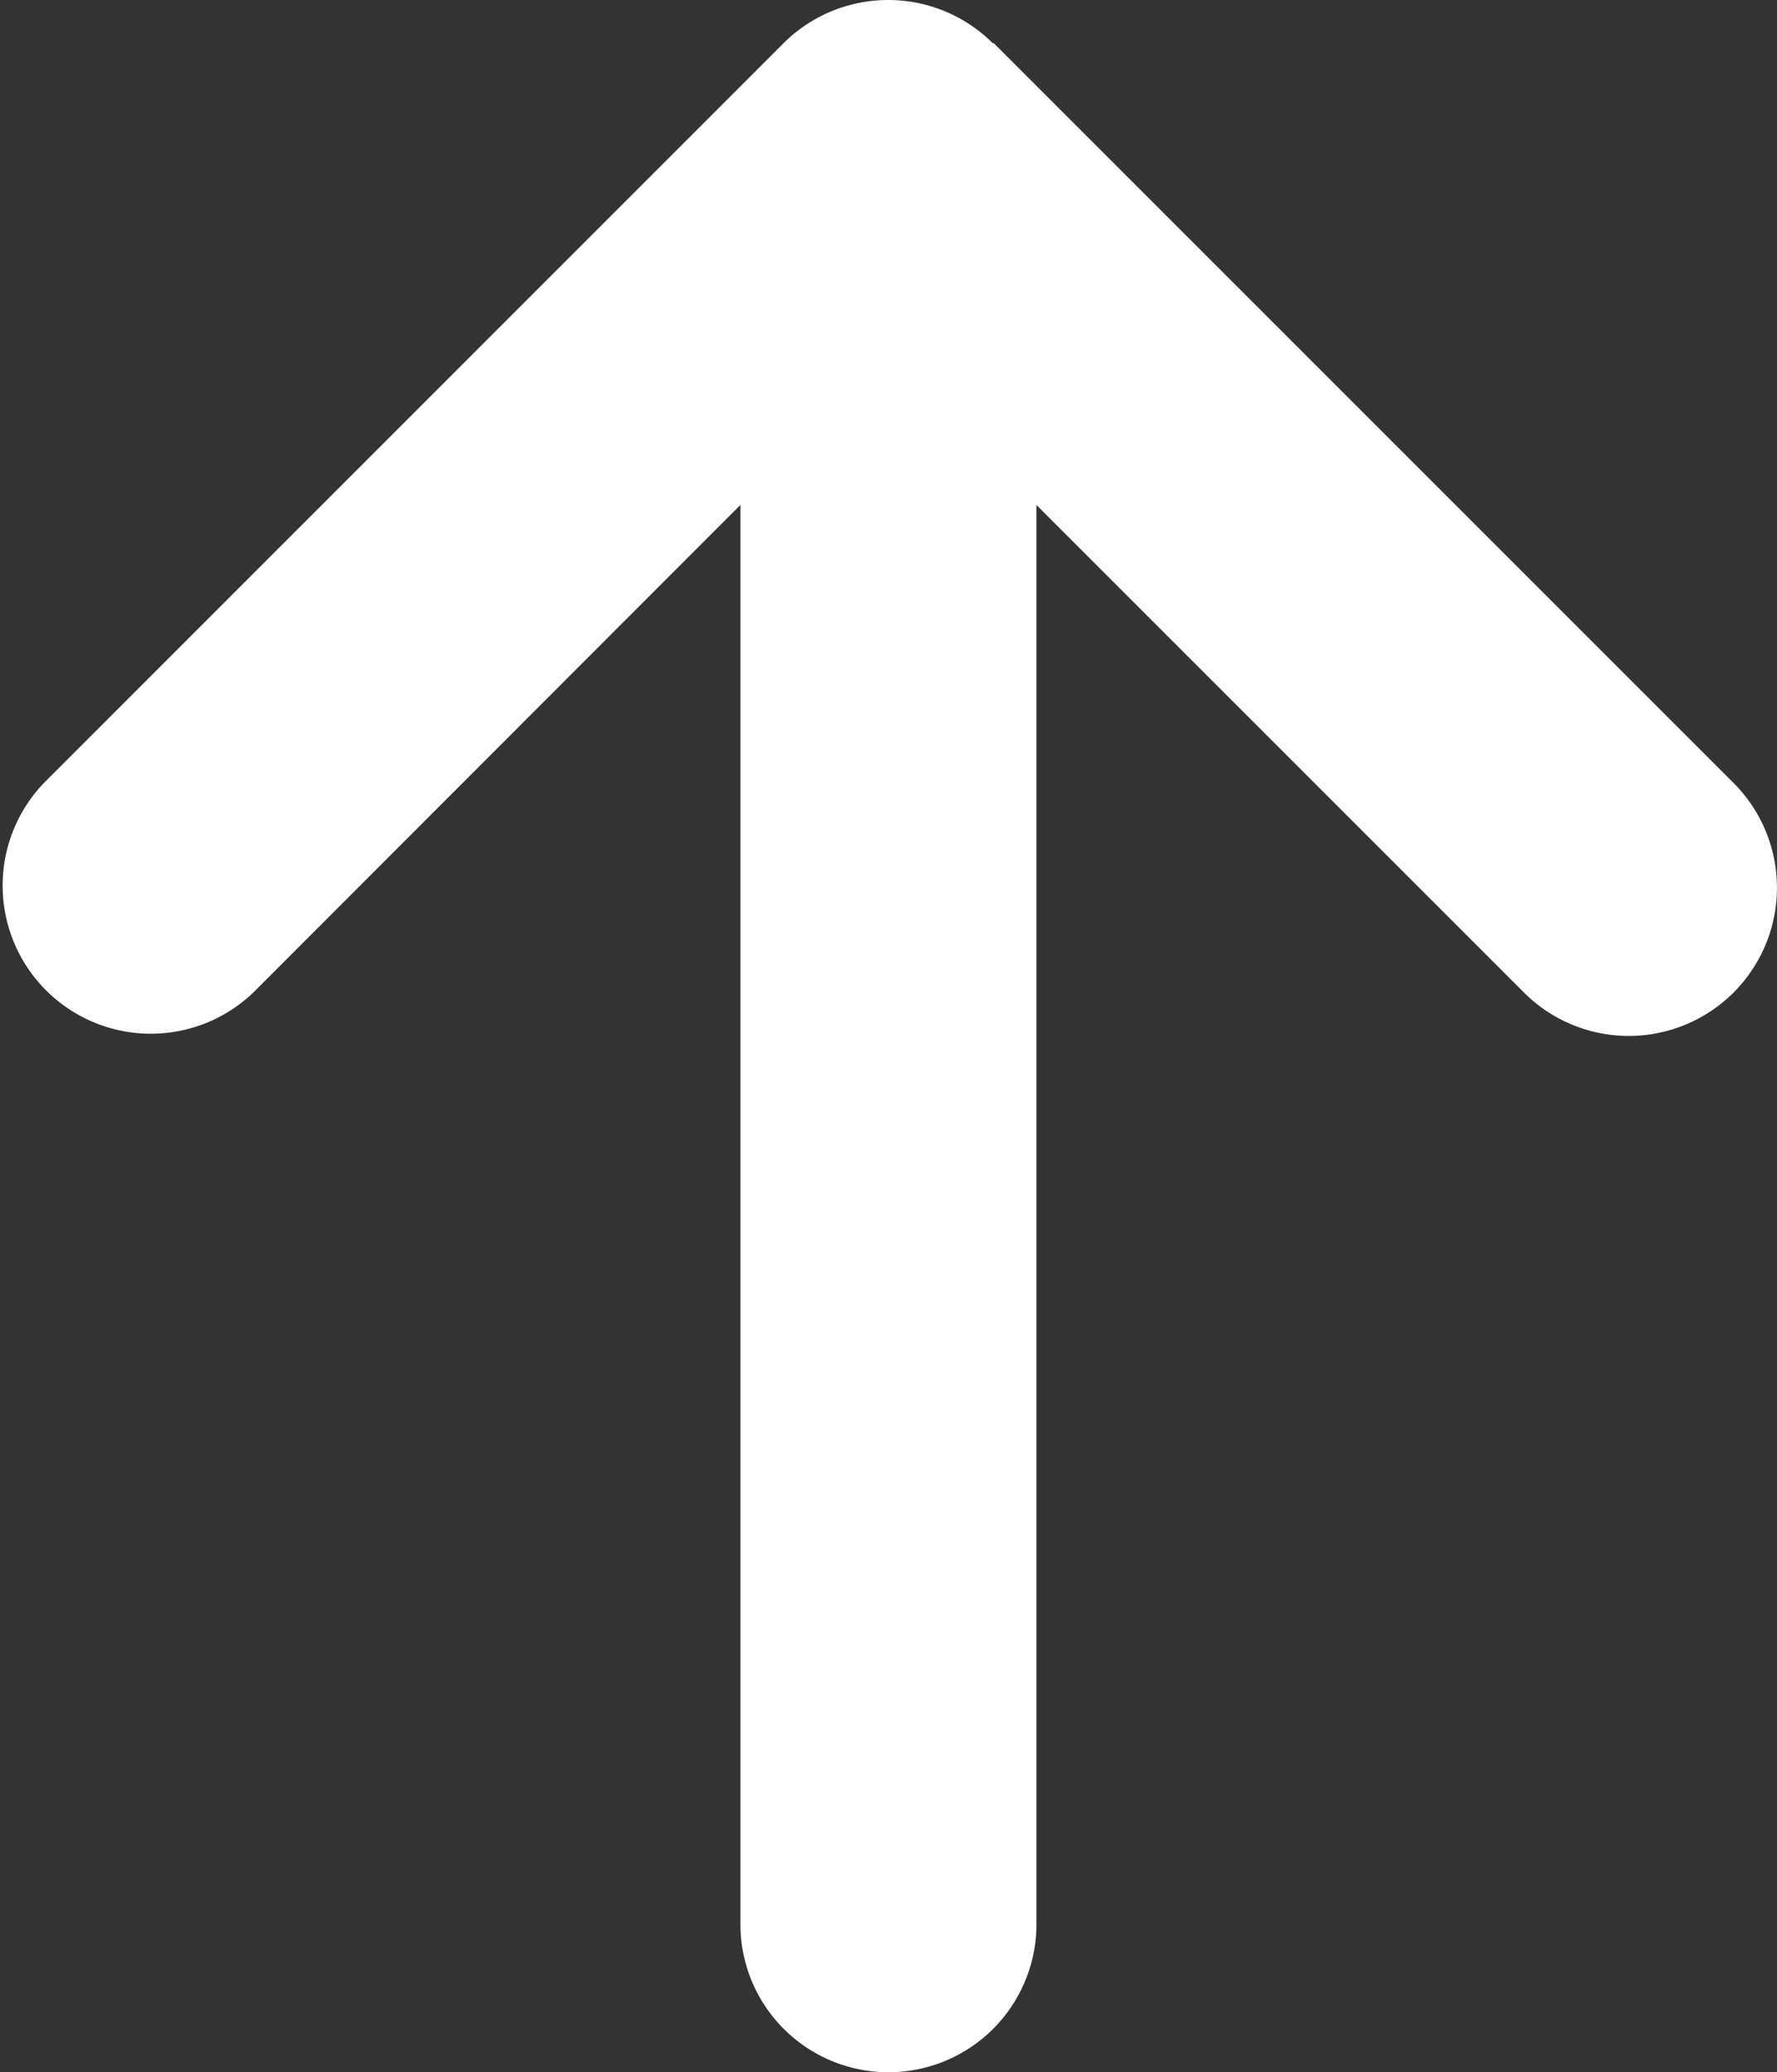 <svg xmlns="http://www.w3.org/2000/svg" width="25.726" height="30" viewBox="0 0 25.726 30">
    <rect x="0" y="0" width="25.726" height="30" fill="#333333" stroke="none"/>
    <path id="arrow-up-solid" d="M14.3,32.653a2.146,2.146,0,0,0-3.034,0L.553,43.368A2.145,2.145,0,0,0,3.586,46.4l7.058-7.065V59.882a2.143,2.143,0,0,0,4.286,0V39.336l7.058,7.058a2.145,2.145,0,1,0,3.034-3.034L14.308,32.646Z" transform="translate(0.075 -32.025)" fill="#fff"/>
</svg>
